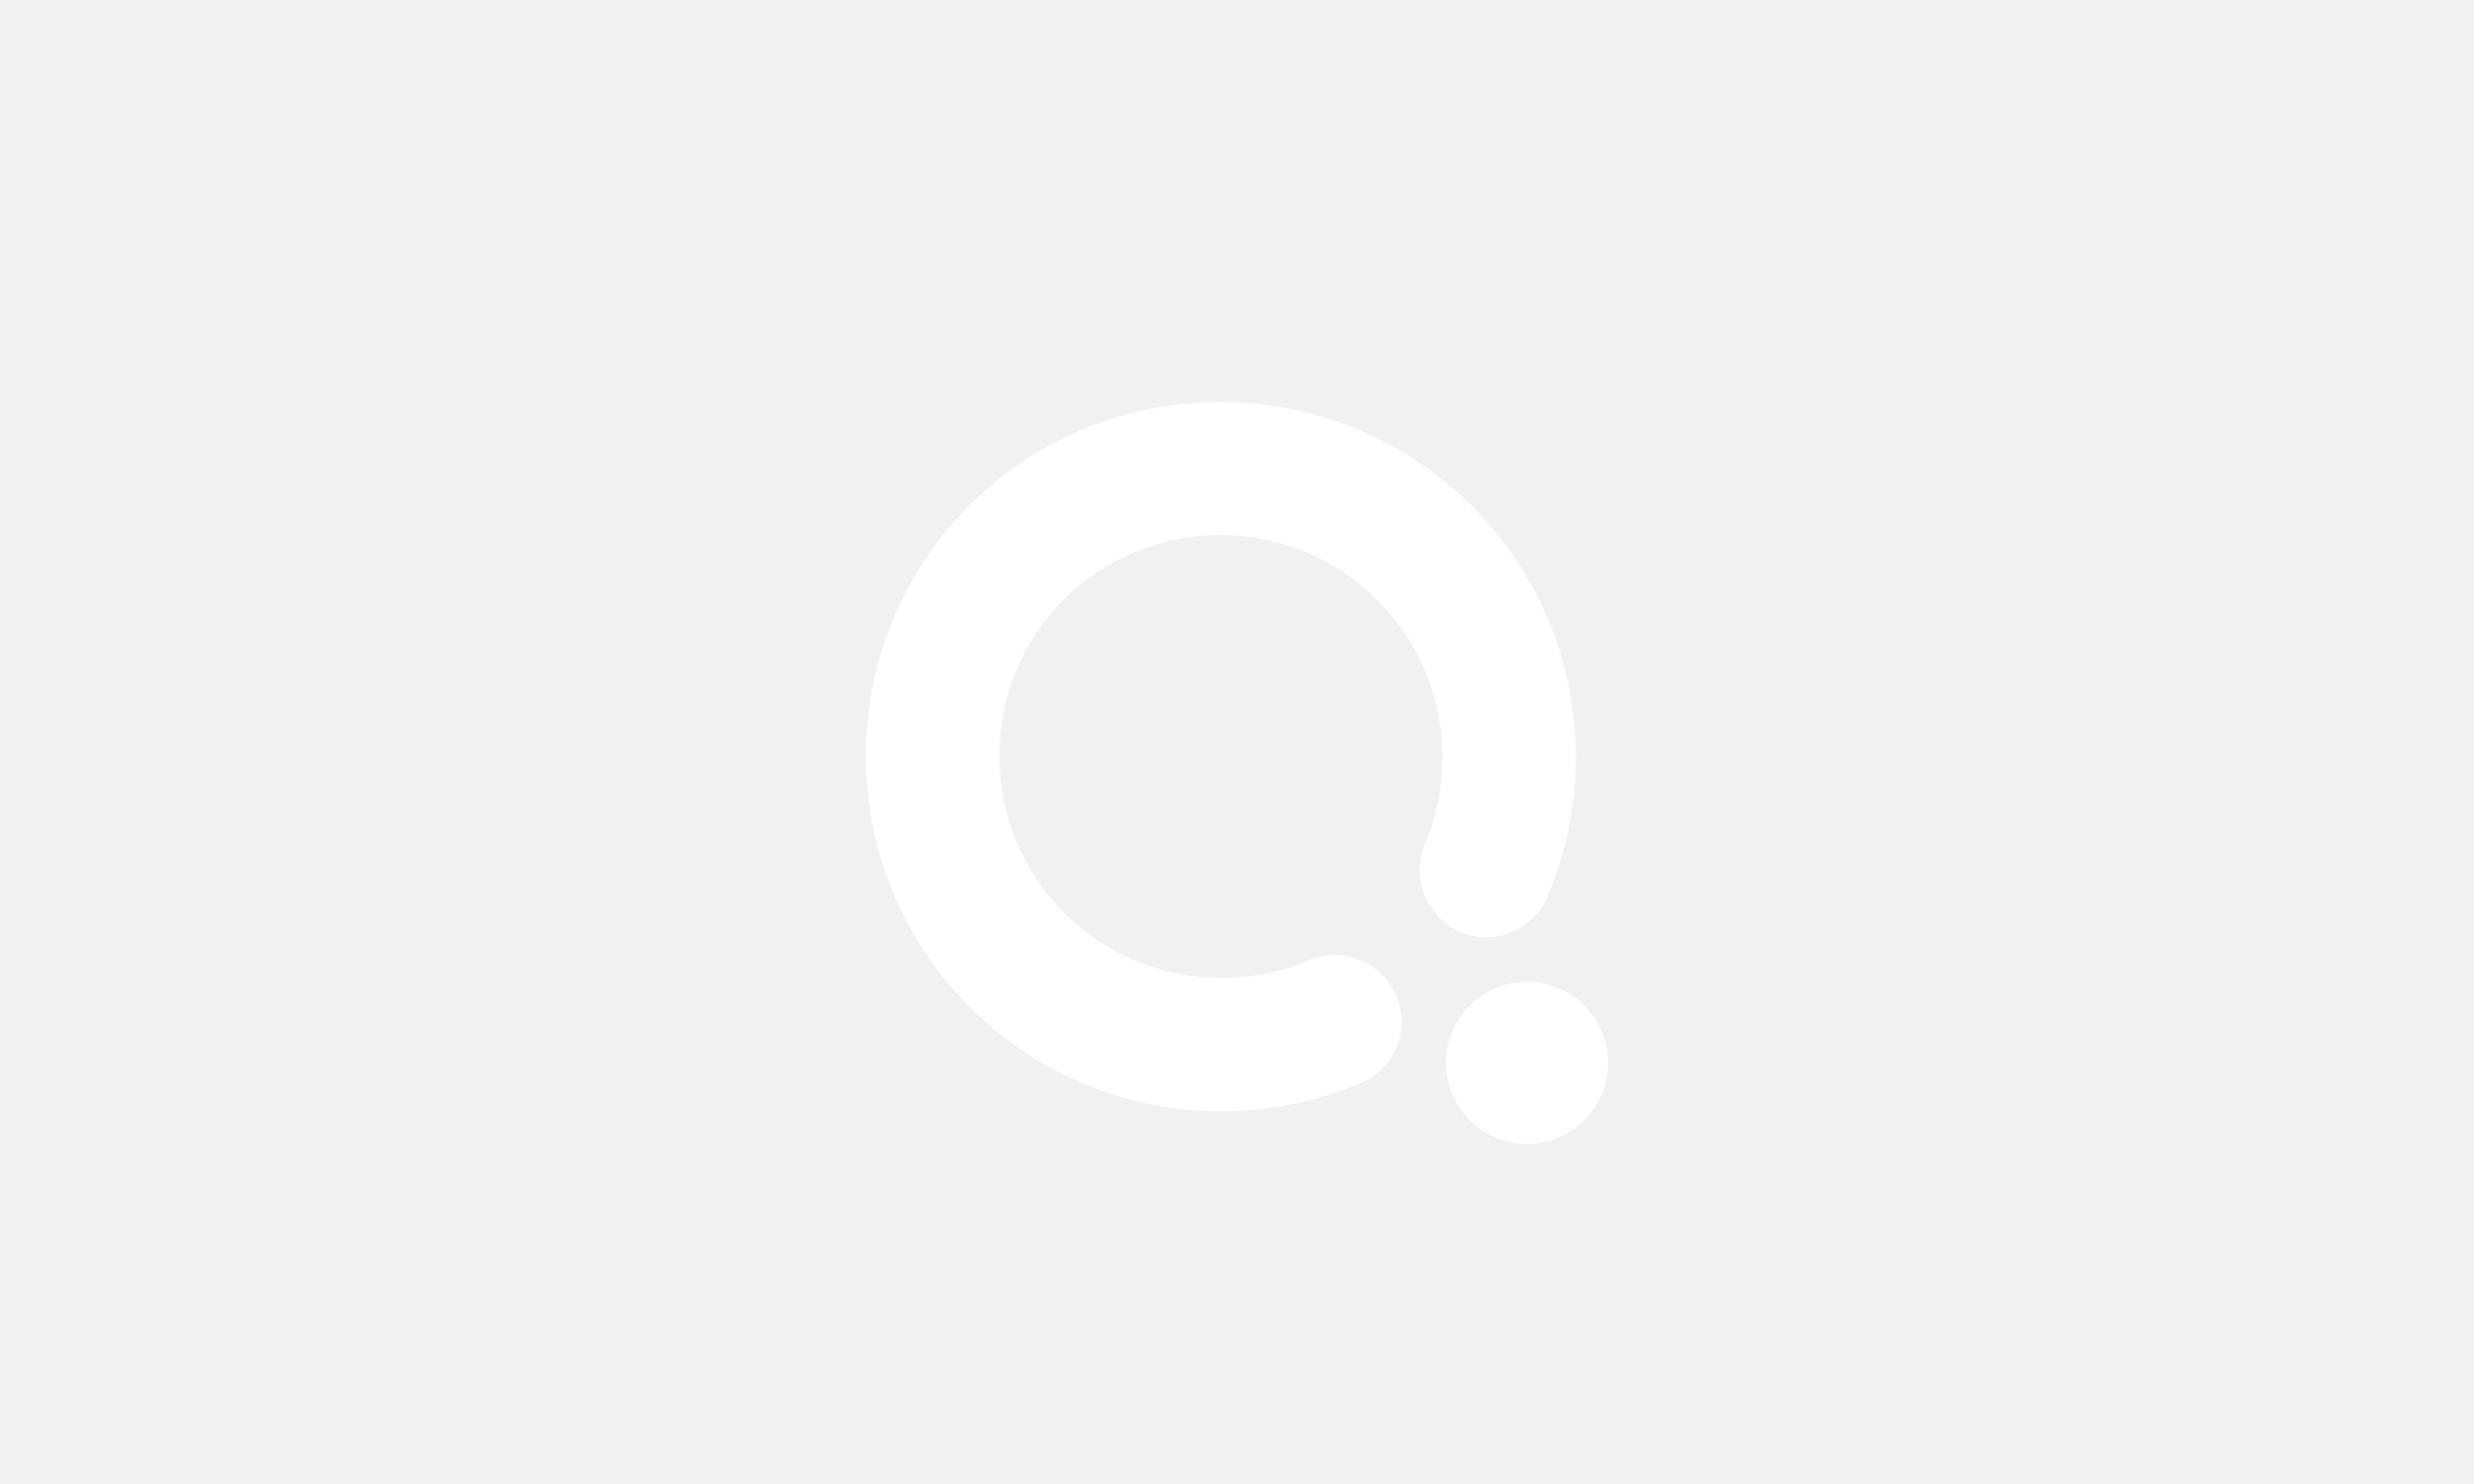 <svg width="160" height="96" viewBox="0 0 160 96" fill="none" xmlns="http://www.w3.org/2000/svg">
<rect width="160" height="96" fill="#F1F1F1"/>
<path d="M62.733 32.644C62.733 32.644 62.7 32.677 62.688 32.688C62.677 32.699 62.655 32.721 62.644 32.732C53.76 41.725 53.782 56.212 62.733 65.161C69.587 72.013 79.674 73.635 88.062 70.038C88.581 69.817 89.034 69.508 89.398 69.133C90.998 67.533 91.12 64.819 89.398 63.076C88.151 61.829 86.275 61.421 84.652 62.116C79.409 64.356 73.107 63.329 68.836 59.059C63.24 53.465 63.229 44.395 68.792 38.779C74.41 33.218 83.482 33.229 89.078 38.823C93.349 43.093 94.376 49.394 92.135 54.635C91.451 56.257 91.859 58.132 93.095 59.379C94.828 61.112 97.554 60.99 99.155 59.379C99.53 59.004 99.839 58.563 100.06 58.044C103.658 49.658 102.024 39.573 95.181 32.721C86.208 23.784 71.717 23.762 62.733 32.644Z" fill="white"/>
<path d="M98.757 74C101.653 74 104 71.653 104 68.759C104 65.864 101.653 63.518 98.757 63.518C95.862 63.518 93.515 65.864 93.515 68.759C93.515 71.653 95.862 74 98.757 74Z" fill="white"/>
</svg>
